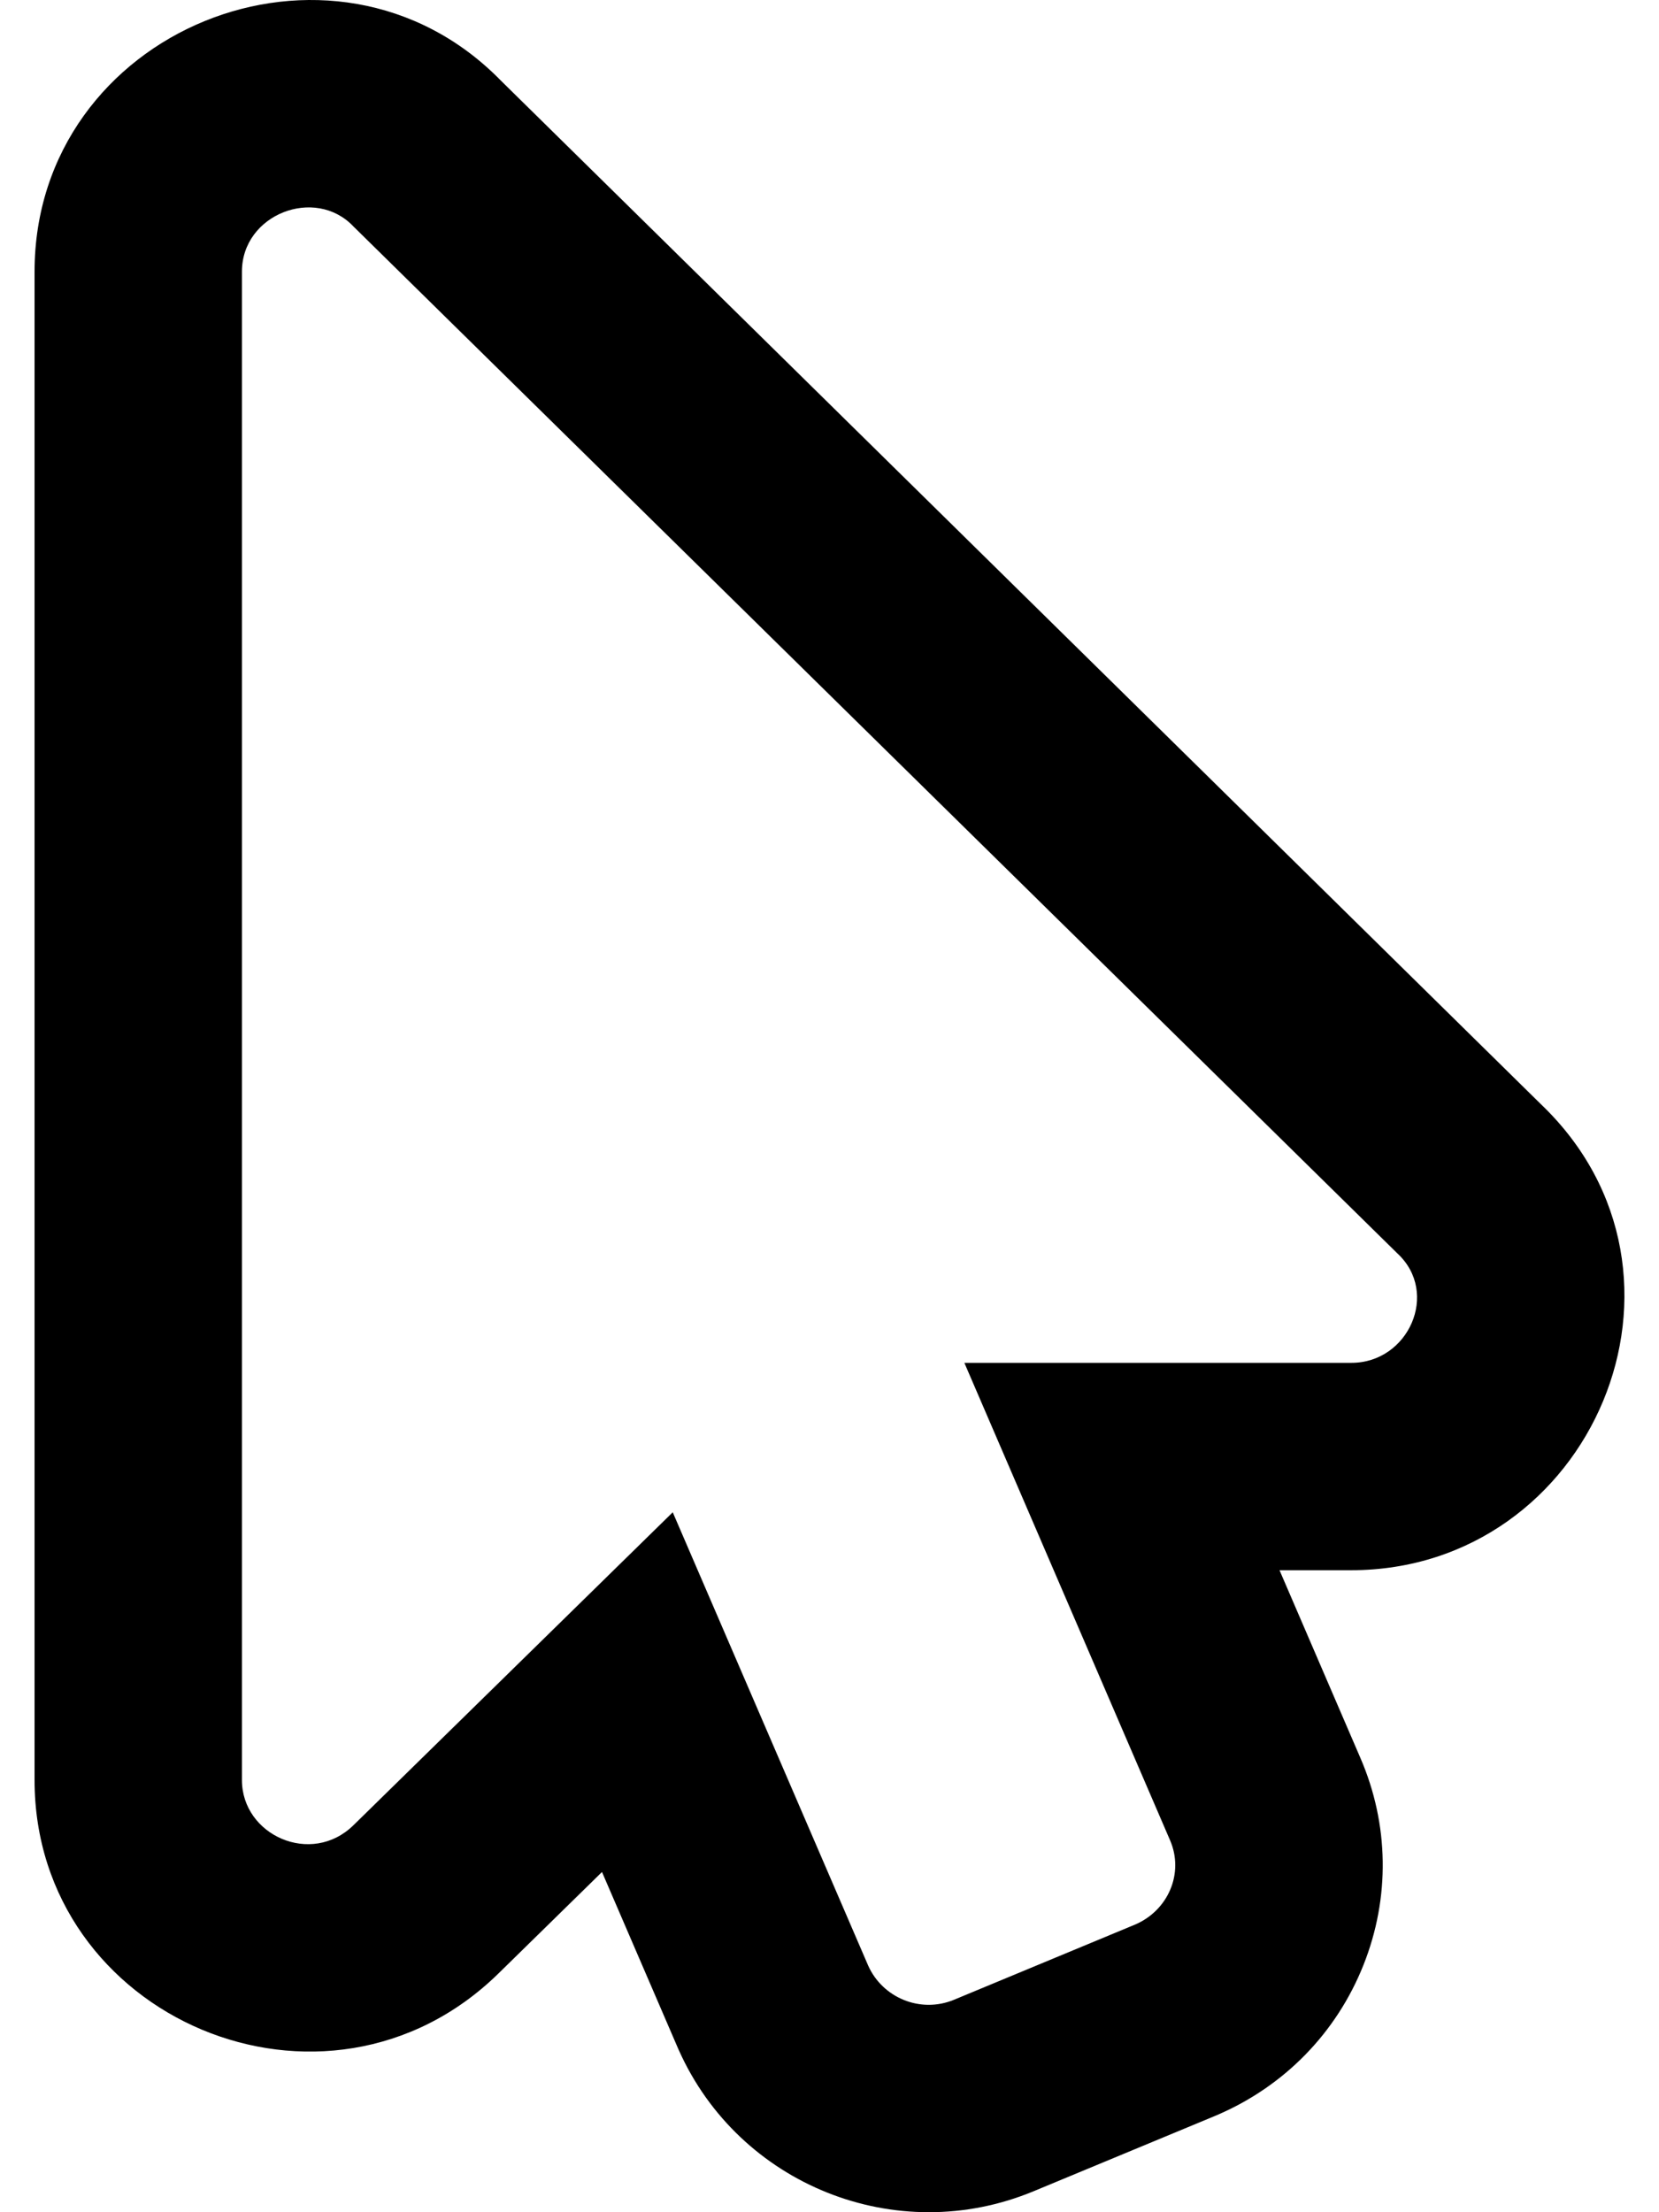<svg xmlns="http://www.w3.org/2000/svg" viewBox="0 0 384 512"><path d="M356.683 255.576L115.915 18.636C77.055-21.086 8 6.909 8 62.87v349.112c0 55.241 67.457 83.887 107.414 44.727l23.927-23.449 17.535 40.669.121.281.125.274c13.903 31.145 50.295 45.894 82.155 32.648l41.903-17.395.254-.106.253-.109c15.618-6.697 27.662-19.038 33.912-34.749 6.184-15.545 5.927-32.568-.724-47.933l-18.71-43.423h16.527c55.848.002 85.165-68.485 43.991-107.841zm-43.872 59.843h-89.594l47.607 110.491c3.316 7.661-.474 16.249-8.053 19.499l-41.922 17.409c-7.816 3.25-16.58-.465-19.895-7.892l-45.238-104.92-73.898 72.423C72.038 432.012 56 424.734 56 411.982V62.868c0-13.309 16.978-19.829 25.817-10.445L323.47 290.117c9.79 9.091 2.553 25.302-10.659 25.302z"/></svg>
<!--
Font Awesome Pro 5.2.0 by @fontawesome - https://fontawesome.com
License - https://fontawesome.com/license (Commercial License)
-->